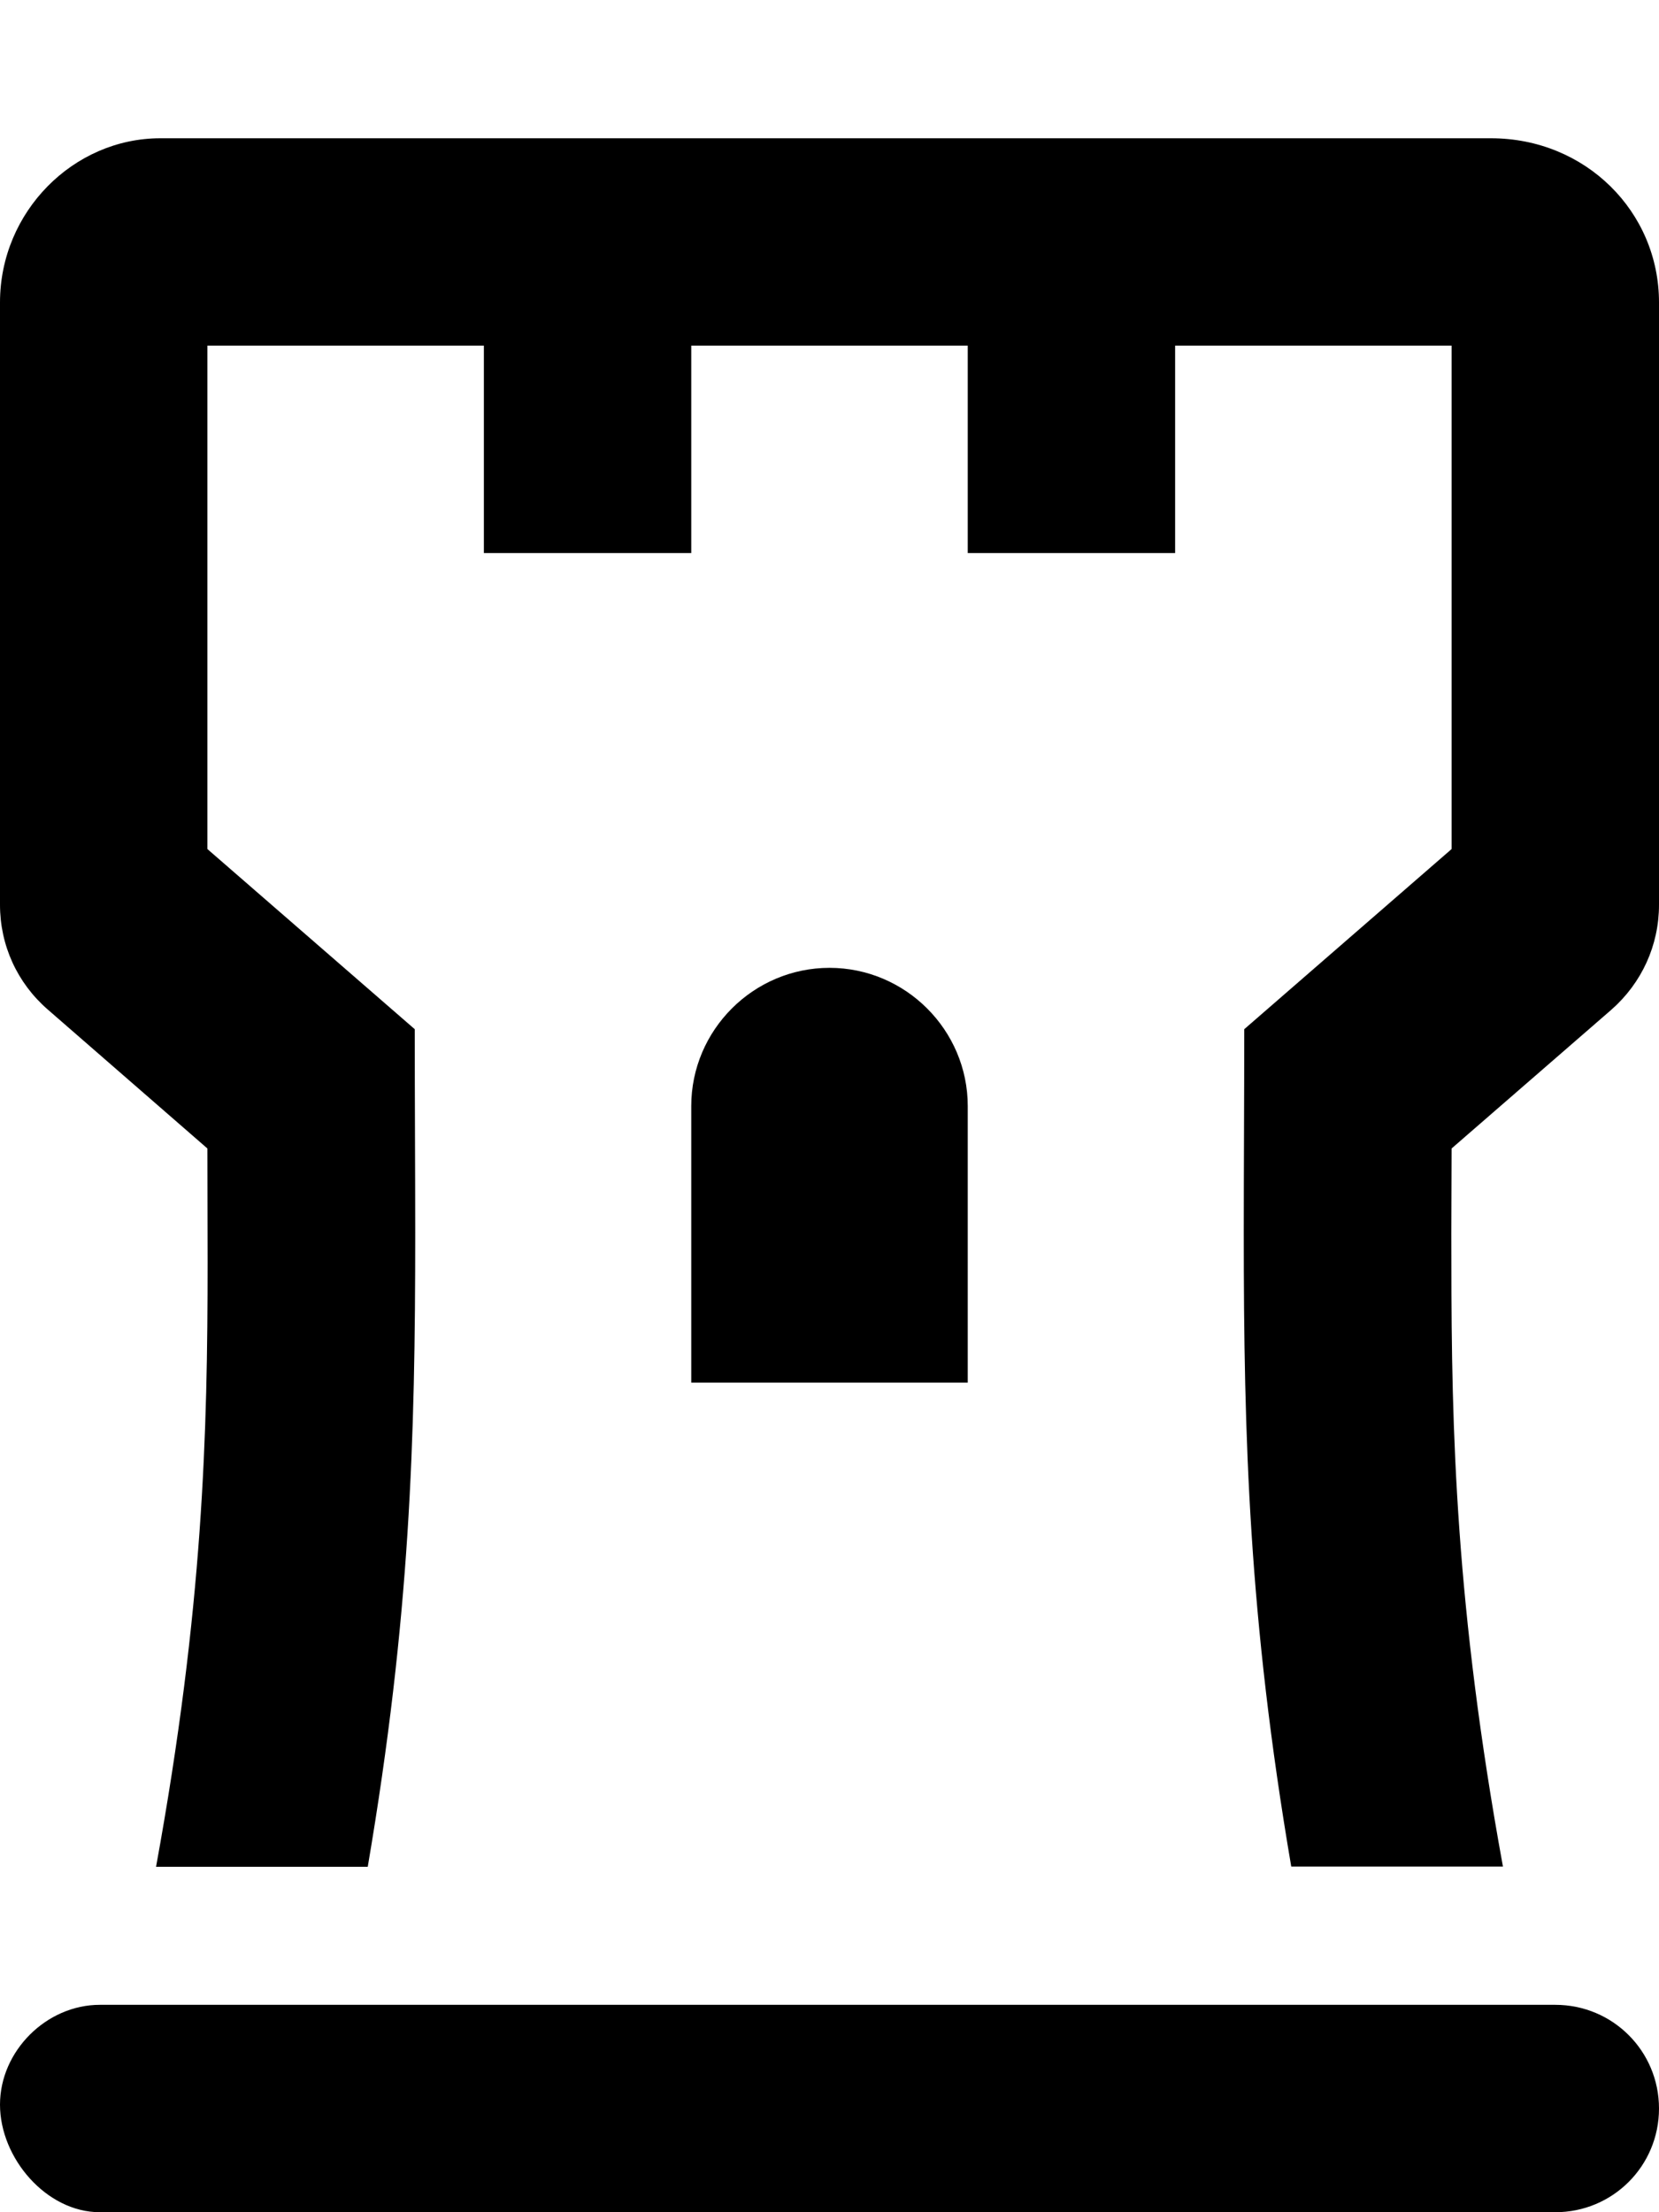 <svg xmlns="http://www.w3.org/2000/svg" viewBox="0 0 384 512"><!--! Font Awesome Pro 6.0.0 by @fontawesome - https://fontawesome.com License - https://fontawesome.com/license (Commercial License) Copyright 2022 Fonticons, Inc. --><path d="M360 464H23.1C10.75 464 0 474.7 0 487.1S10.75 512 23.1 512H360C373.3 512 384 501.3 384 488S373.3 464 360 464zM345.1 32h-308C17 32 0 49 0 70v139.4C0 218.8 4 227.5 11 233.6L48 265.8c0 8.885 .05 17.64 .05 26.46c0 39.32-1.001 79.96-11.93 139.8h49C94.95 374.3 96.11 333.3 96.11 285.5C96.11 270.7 96 255.1 96 238.2L48 196.5V80h64V128H160V80h64V128h48V80h64v116.5L288 238.2c0 16.77-.112 32.25-.112 47.1c0 47.79 1.164 89.15 10.99 146.7h49c-10.92-59.83-11.93-100.6-11.93-139.9C335.9 283.3 336 274.6 336 265.8l37-32.13C380 227.5 384 218.8 384 209.4V70C384 49 367 32 345.1 32zM192 224C174.4 224 160 238.4 160 256v64h64V256C224 238.4 209.6 224 192 224z"/></svg>